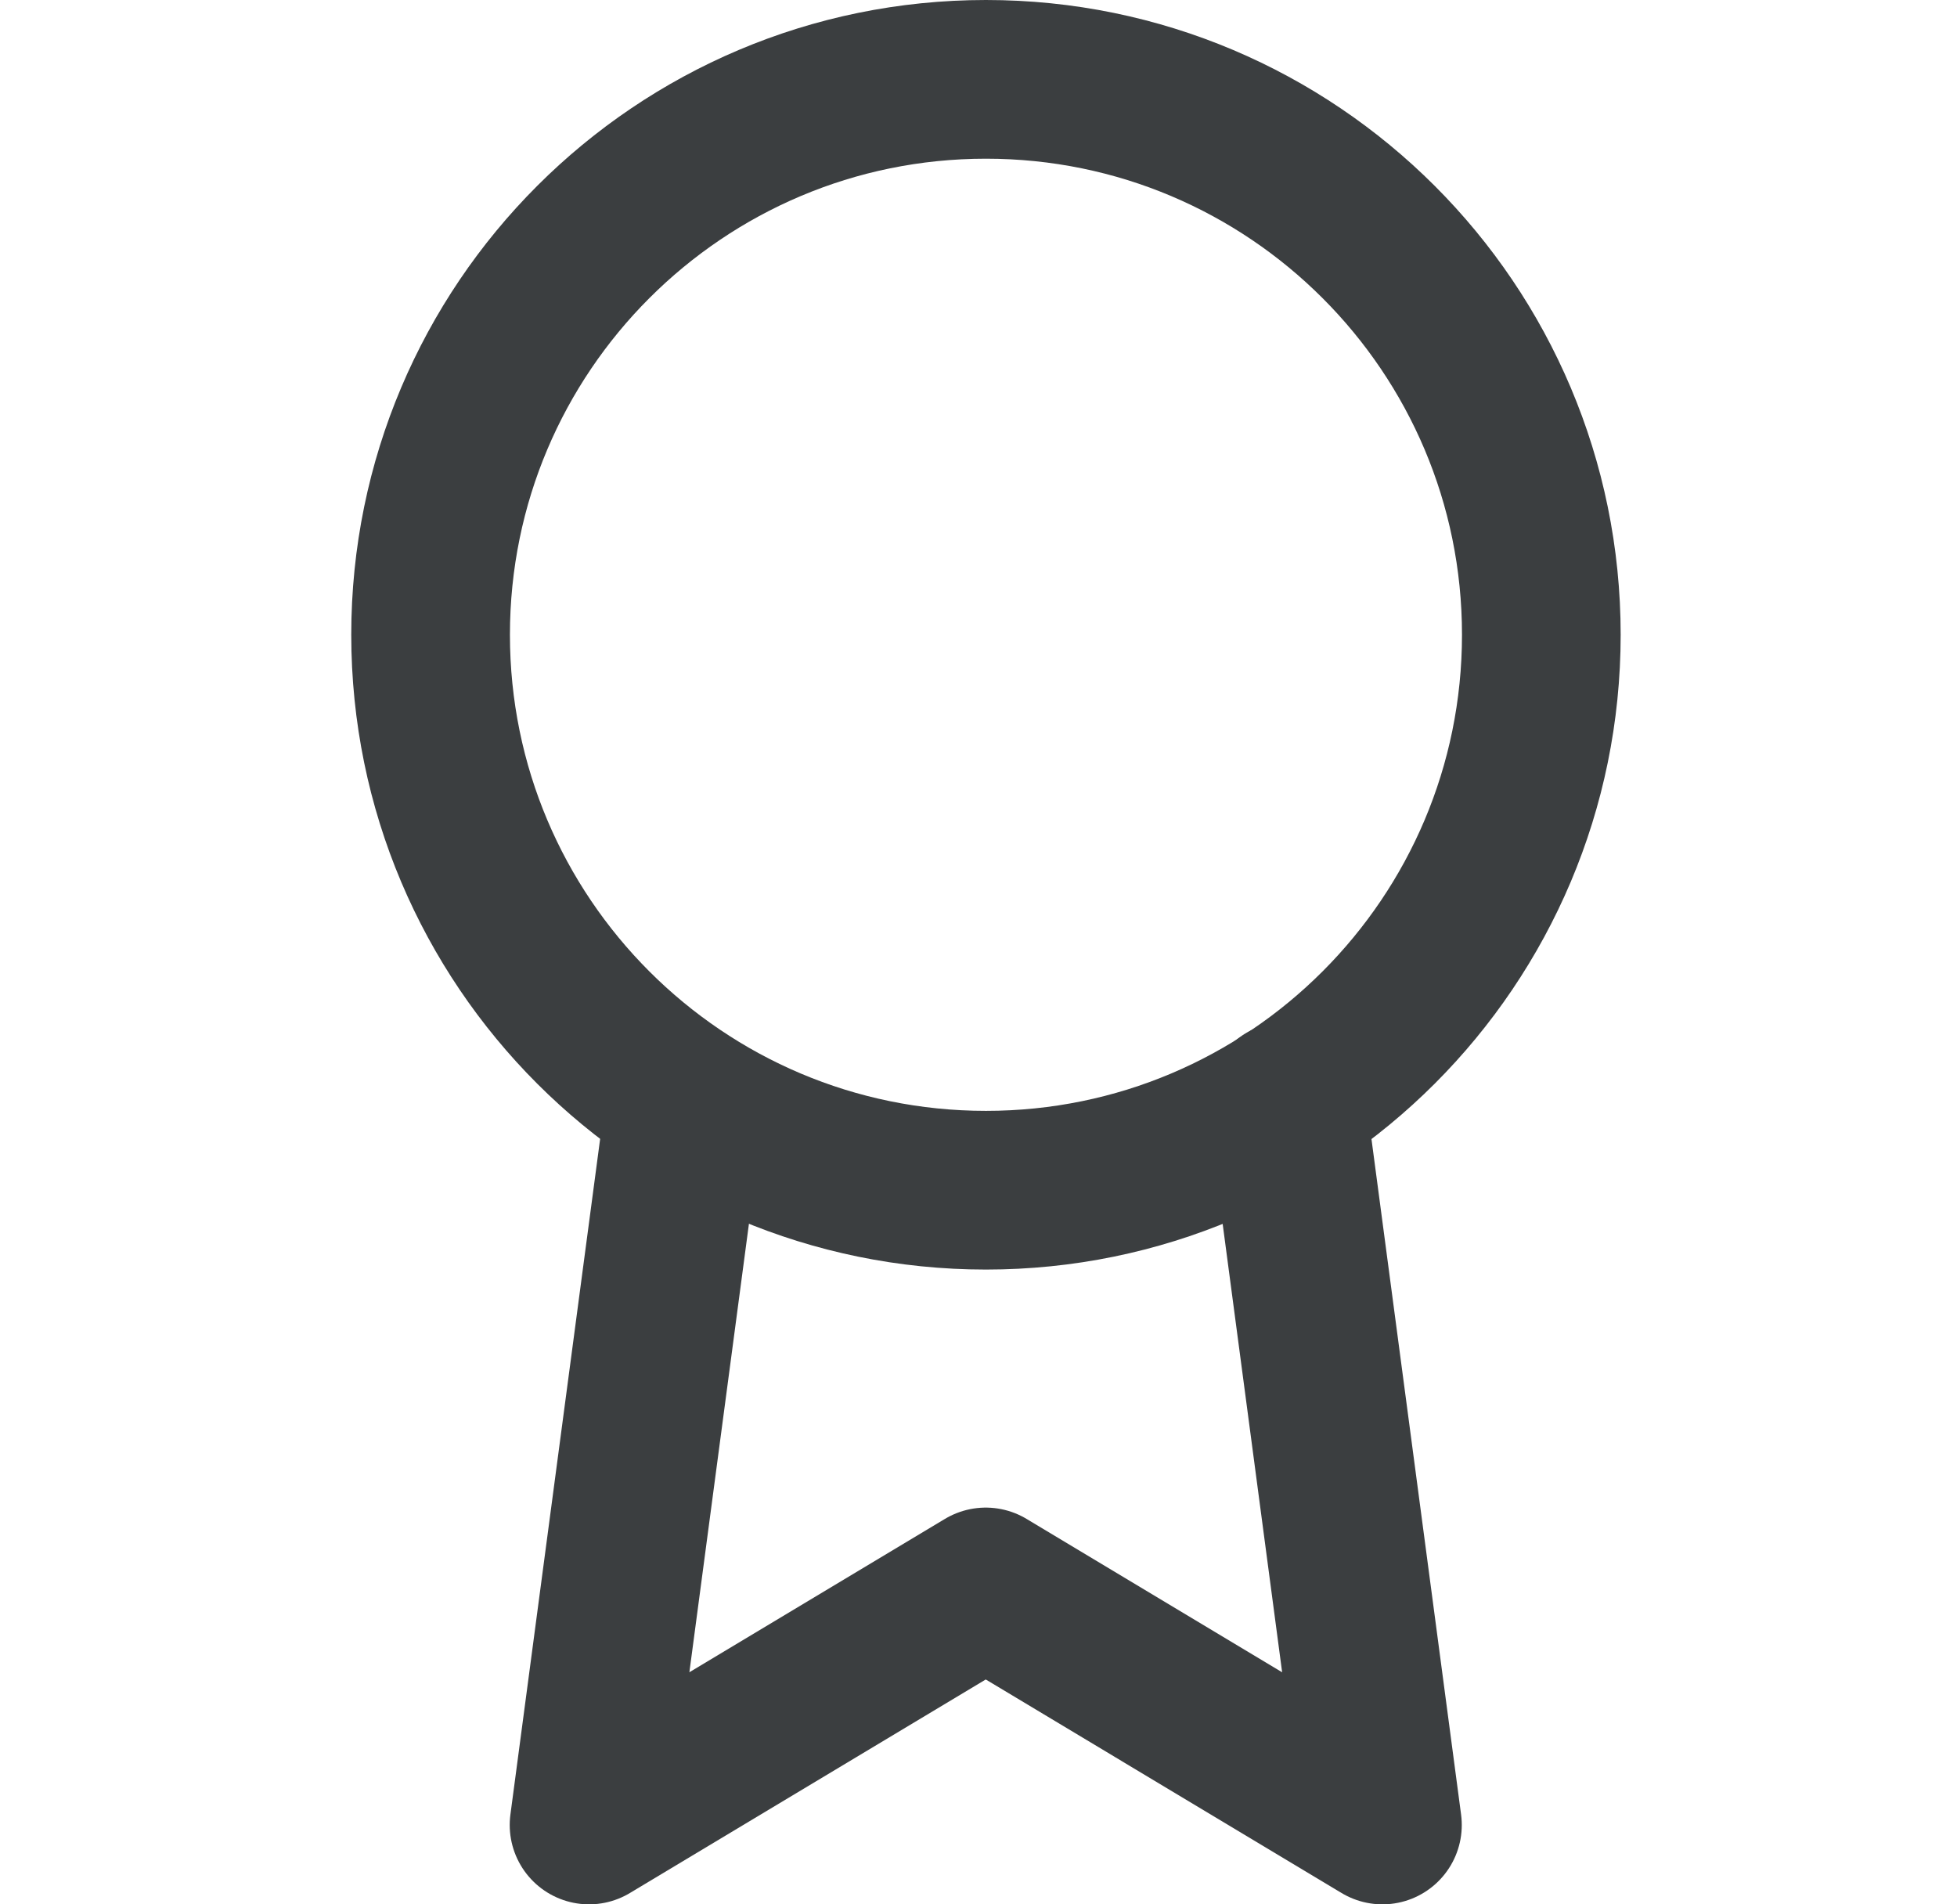 <svg width="37" height="36" viewBox="0 0 37 36" fill="none" xmlns="http://www.w3.org/2000/svg">
<path d="M18.641 22.5C24.44 22.5 29.141 17.799 29.141 11.999C29.141 6.201 24.44 1.5 18.641 1.5C12.842 1.5 8.141 6.201 8.141 11.999C8.141 17.799 12.842 22.5 18.641 22.5Z" stroke="#3B3E40" stroke-width="3" stroke-linecap="round" stroke-linejoin="round"/>
<path d="M12.952 20.835L11.137 34.5L18.637 30L26.137 34.5L24.322 20.82" stroke="#3B3E40" stroke-width="3" stroke-linecap="round" stroke-linejoin="round"/>
</svg>
